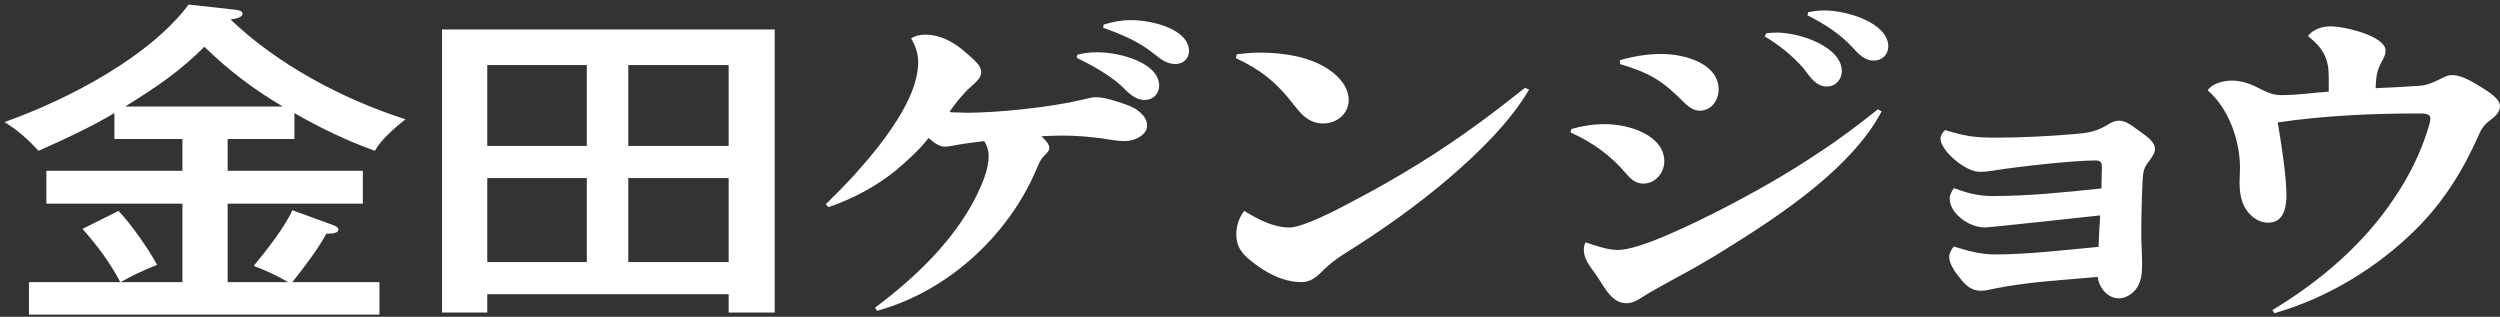 <svg 
 xmlns="http://www.w3.org/2000/svg"
 xmlns:xlink="http://www.w3.org/1999/xlink"
 width="434px" height="55px">
<rect width="100%" height="100%" fill="#333333" stroke="none"/>
<path fill-rule="evenodd"  fill="rgb(255, 255, 255)"
 d="M432.278,20.894 C431.126,21.734 430.694,22.514 430.190,23.714 C427.526,29.654 424.142,35.174 419.174,40.034 C412.765,46.334 404.269,51.675 394.837,54.375 L394.477,53.835 C403.045,48.675 410.461,42.194 415.646,34.394 C418.166,30.674 420.182,26.654 421.478,22.454 C421.694,21.794 421.910,21.134 421.910,20.474 C421.910,19.694 420.686,19.694 420.038,19.694 C411.829,19.694 403.549,20.054 395.413,21.254 C395.989,24.614 396.925,30.554 396.925,33.854 C396.925,35.654 396.637,38.654 393.757,38.654 C391.813,38.654 390.301,37.214 389.581,35.774 C388.933,34.454 388.789,33.014 388.789,31.634 C388.789,30.794 388.861,29.954 388.861,29.114 C388.861,24.614 387.061,18.974 383.244,15.673 C384.108,14.473 385.909,13.993 387.493,13.993 C389.437,13.993 391.165,14.773 392.749,15.613 C393.829,16.153 394.765,16.513 396.061,16.513 C398.797,16.513 401.605,16.093 404.269,15.913 C404.269,15.073 404.269,14.173 404.269,13.333 C404.269,10.213 403.405,8.473 400.669,6.253 C401.533,5.113 403.045,4.573 404.629,4.573 C407.005,4.573 414.133,6.253 414.133,8.773 C414.133,9.373 413.917,9.913 413.413,10.813 C412.549,12.373 412.477,13.633 412.405,15.313 C414.997,15.193 417.518,15.073 420.038,14.893 C421.694,14.773 422.918,14.053 424.286,13.393 C424.646,13.213 425.150,13.033 425.654,13.033 C427.094,13.033 428.606,13.873 429.758,14.533 C432.206,15.973 434.006,17.173 434.006,18.433 C434.006,19.454 433.142,20.234 432.278,20.894 ZM371.942,31.634 C371.798,34.694 371.726,37.754 371.726,40.814 C371.726,42.434 371.870,44.114 371.870,45.734 C371.870,47.294 371.798,48.975 370.718,50.295 C370.070,51.075 368.990,51.795 367.838,51.795 C365.678,51.795 364.310,49.635 364.166,48.074 C358.189,48.615 352.069,48.915 346.165,50.115 C345.445,50.295 344.653,50.475 343.861,50.475 C342.421,50.475 341.413,49.695 340.621,48.735 C339.685,47.594 338.389,46.034 338.389,44.594 C338.389,43.934 338.749,43.334 339.181,42.794 C341.485,43.514 343.861,44.174 346.309,44.174 C351.997,44.174 358.549,43.394 364.310,42.854 C364.382,41.054 364.454,39.194 364.598,37.394 C362.581,37.634 345.085,39.494 344.653,39.494 C341.701,39.494 338.461,36.974 338.461,34.454 C338.461,33.794 338.821,33.254 339.181,32.654 C341.485,33.494 343.357,34.034 345.877,34.034 C352.213,34.034 358.549,33.374 364.814,32.714 C364.814,31.454 364.886,30.194 364.886,28.934 C364.886,28.274 364.670,27.854 363.805,27.854 C359.845,27.854 350.269,28.934 346.165,29.594 C345.373,29.714 344.509,29.834 343.717,29.834 C341.125,29.834 336.877,26.114 336.877,24.074 C336.877,23.474 337.237,22.994 337.669,22.574 C341.125,23.654 342.853,23.894 346.525,23.894 C350.989,23.894 355.453,23.654 359.917,23.294 C362.725,23.054 363.949,22.874 366.254,21.434 C366.758,21.134 367.334,20.954 367.910,20.954 C368.774,20.954 369.710,21.434 371.222,22.634 C372.806,23.714 374.102,24.674 374.102,25.874 C374.102,26.414 373.814,27.074 372.806,28.334 C372.014,29.354 372.014,30.494 371.942,31.634 ZM325.286,10.513 C323.774,10.513 322.766,9.553 321.542,8.173 C319.382,5.833 316.718,4.153 313.766,2.653 L313.910,2.113 C314.846,1.933 315.782,1.813 316.718,1.813 C320.750,1.813 327.806,4.033 327.806,8.053 C327.806,9.253 326.942,10.513 325.286,10.513 ZM317.150,15.013 C315.422,15.013 314.486,13.753 313.118,11.893 C311.174,9.673 308.942,7.873 306.350,6.313 L306.638,5.773 C307.214,5.713 307.790,5.653 308.366,5.653 C312.614,5.653 319.742,8.173 319.742,12.373 C319.742,13.633 318.806,15.013 317.150,15.013 ZM295.045,19.214 C293.821,19.214 292.813,18.253 292.093,17.533 C288.565,13.993 286.405,12.673 281.221,11.113 L281.221,10.453 C283.525,9.793 285.901,9.373 288.349,9.373 C292.813,9.373 298.357,11.173 298.357,15.553 C298.357,17.173 297.277,19.214 295.045,19.214 ZM285.253,31.874 C283.885,31.874 282.949,30.914 282.229,30.074 C279.781,27.134 276.540,24.734 272.652,22.994 L272.796,22.394 C274.668,21.854 276.613,21.554 278.557,21.554 C283.093,21.554 288.925,23.594 288.925,28.034 C288.925,29.774 287.557,31.874 285.253,31.874 ZM233.197,44.174 C231.973,44.954 230.893,45.794 229.885,46.754 C228.517,48.194 227.437,48.975 225.925,48.975 C222.685,48.975 219.589,47.234 217.357,45.434 C215.557,44.054 214.620,42.794 214.620,40.694 C214.620,39.254 215.053,37.874 215.989,36.614 C218.293,37.994 220.957,39.494 223.837,39.494 C226.141,39.494 231.973,36.494 234.853,34.934 C242.557,30.914 249.974,26.354 256.742,21.374 C259.478,19.394 262.142,17.293 264.734,15.253 L265.454,15.553 C262.070,21.254 256.958,26.234 251.702,30.794 C245.942,35.714 239.749,40.094 233.197,44.174 ZM229.669,21.434 C226.789,21.434 225.421,19.154 223.981,17.413 C221.317,14.113 218.797,12.073 214.548,10.093 L214.692,9.433 C216.061,9.253 217.357,9.133 218.725,9.133 C222.829,9.133 227.437,9.853 230.677,12.073 C232.621,13.333 234.133,15.253 234.133,17.413 C234.133,19.514 232.333,21.434 229.669,21.434 ZM204.038,11.113 C202.670,11.113 201.734,10.453 200.222,9.253 C197.702,7.213 194.678,5.953 191.510,4.813 L191.582,4.273 C193.094,3.793 194.678,3.493 196.334,3.493 C200.006,3.493 206.414,5.053 206.414,8.893 C206.414,10.033 205.550,11.113 204.038,11.113 ZM201.230,14.893 C201.230,16.153 200.294,17.353 198.710,17.353 C197.054,17.353 195.902,16.153 194.534,14.773 C192.302,12.853 189.638,11.353 186.902,10.033 L187.046,9.493 C188.198,9.193 189.278,9.073 190.502,9.073 C194.390,9.073 201.230,10.873 201.230,14.893 ZM165.445,19.514 C165.589,19.514 165.733,19.514 165.877,19.514 C166.525,19.514 167.101,19.574 167.749,19.574 C173.365,19.574 182.366,18.613 187.694,17.353 C188.558,17.173 189.422,16.873 190.286,16.873 C191.798,16.873 194.318,17.713 195.758,18.253 C197.414,18.853 199.142,20.174 199.142,21.794 C199.142,23.414 197.054,24.494 195.254,24.494 C193.886,24.494 192.518,24.194 191.222,24.014 C188.918,23.714 186.686,23.534 184.382,23.534 C183.158,23.534 182.006,23.594 180.782,23.654 C181.790,24.614 182.150,25.094 182.150,25.694 C182.150,26.054 182.006,26.354 181.070,27.254 C180.566,27.794 180.349,28.454 180.061,29.054 C175.669,39.794 165.517,50.295 152.269,53.955 L151.909,53.415 C159.109,48.014 165.589,41.714 169.405,34.214 C170.485,31.994 171.637,29.474 171.637,27.014 C171.637,26.234 171.349,25.214 170.845,24.494 C169.045,24.734 167.245,24.914 165.517,25.274 C165.013,25.334 164.581,25.454 164.077,25.454 C163.069,25.454 162.421,24.974 161.197,23.954 C159.757,25.874 157.309,28.094 155.365,29.714 C152.053,32.354 148.092,34.514 143.844,35.954 L143.340,35.474 C149.388,29.594 159.397,18.793 159.397,10.813 C159.397,9.313 158.965,7.993 158.173,6.673 C158.893,6.193 159.757,6.013 160.621,6.013 C163.069,6.013 165.085,7.093 166.813,8.413 C169.261,10.453 170.341,11.413 170.341,12.493 C170.341,13.393 169.693,14.053 168.469,15.133 C167.029,16.393 165.949,17.893 164.869,19.334 C165.013,19.514 165.157,19.514 165.445,19.514 ZM126.494,51.075 L84.589,51.075 L84.589,54.255 L76.740,54.255 L76.740,5.113 L134.486,5.113 L134.486,54.255 L126.494,54.255 L126.494,51.075 ZM101.869,11.293 L84.589,11.293 L84.589,25.334 L101.869,25.334 L101.869,11.293 ZM101.869,30.914 L84.589,30.914 L84.589,45.494 L101.869,45.494 L101.869,30.914 ZM126.494,11.293 L109.069,11.293 L109.069,25.334 L126.494,25.334 L126.494,11.293 ZM126.494,30.914 L109.069,30.914 L109.069,45.494 L126.494,45.494 L126.494,30.914 ZM65.078,26.174 C60.326,24.494 55.358,22.094 51.110,19.634 L51.110,24.134 L39.517,24.134 L39.517,29.654 L62.990,29.654 L62.990,35.354 L39.517,35.354 L39.517,48.975 L50.030,48.975 C48.158,47.894 46.142,46.934 44.054,46.154 C46.214,43.514 49.454,39.434 50.750,36.494 L57.662,39.014 C58.382,39.254 58.742,39.494 58.742,39.854 C58.742,40.394 57.950,40.574 56.654,40.574 C55.142,43.334 52.766,46.454 50.750,48.975 L65.870,48.975 L65.870,54.615 L5.028,54.615 L5.028,48.975 L20.869,48.975 C19.285,45.854 16.765,42.434 14.316,39.734 L20.581,36.614 C22.813,38.954 25.765,43.214 27.277,45.974 C24.613,47.054 23.101,47.774 20.941,48.975 L31.669,48.975 L31.669,35.354 L8.052,35.354 L8.052,29.654 L31.669,29.654 L31.669,24.134 L19.861,24.134 L19.861,19.634 C15.685,22.094 11.220,24.194 6.684,26.174 C4.956,24.314 3.084,22.574 0.780,21.194 C12.228,17.113 26.053,9.733 32.749,0.793 L40.885,1.693 C41.317,1.753 42.109,1.873 42.109,2.353 C42.109,3.073 40.669,3.313 40.021,3.373 C47.942,10.993 59.174,17.113 70.406,20.714 C68.606,22.094 66.086,24.314 65.078,26.174 ZM35.485,8.113 C31.021,12.553 27.205,15.073 21.733,18.493 L49.094,18.493 C43.910,15.433 39.589,12.133 35.485,8.113 ZM280.861,43.394 C284.821,43.394 294.469,38.534 298.069,36.734 C304.189,33.614 310.166,30.254 315.782,26.474 C319.382,24.134 322.694,21.614 326.006,18.974 L326.654,19.334 C321.614,28.874 309.806,36.914 299.941,43.034 C296.917,44.954 293.749,46.754 290.509,48.495 C288.709,49.515 286.837,50.475 285.037,51.615 C284.245,52.155 283.381,52.635 282.301,52.635 C279.565,52.635 278.269,49.275 276.829,47.354 C275.892,46.094 274.956,44.894 274.956,43.334 C274.956,42.914 275.028,42.494 275.244,42.074 C276.973,42.614 278.989,43.394 280.861,43.394 Z"/>
</svg>